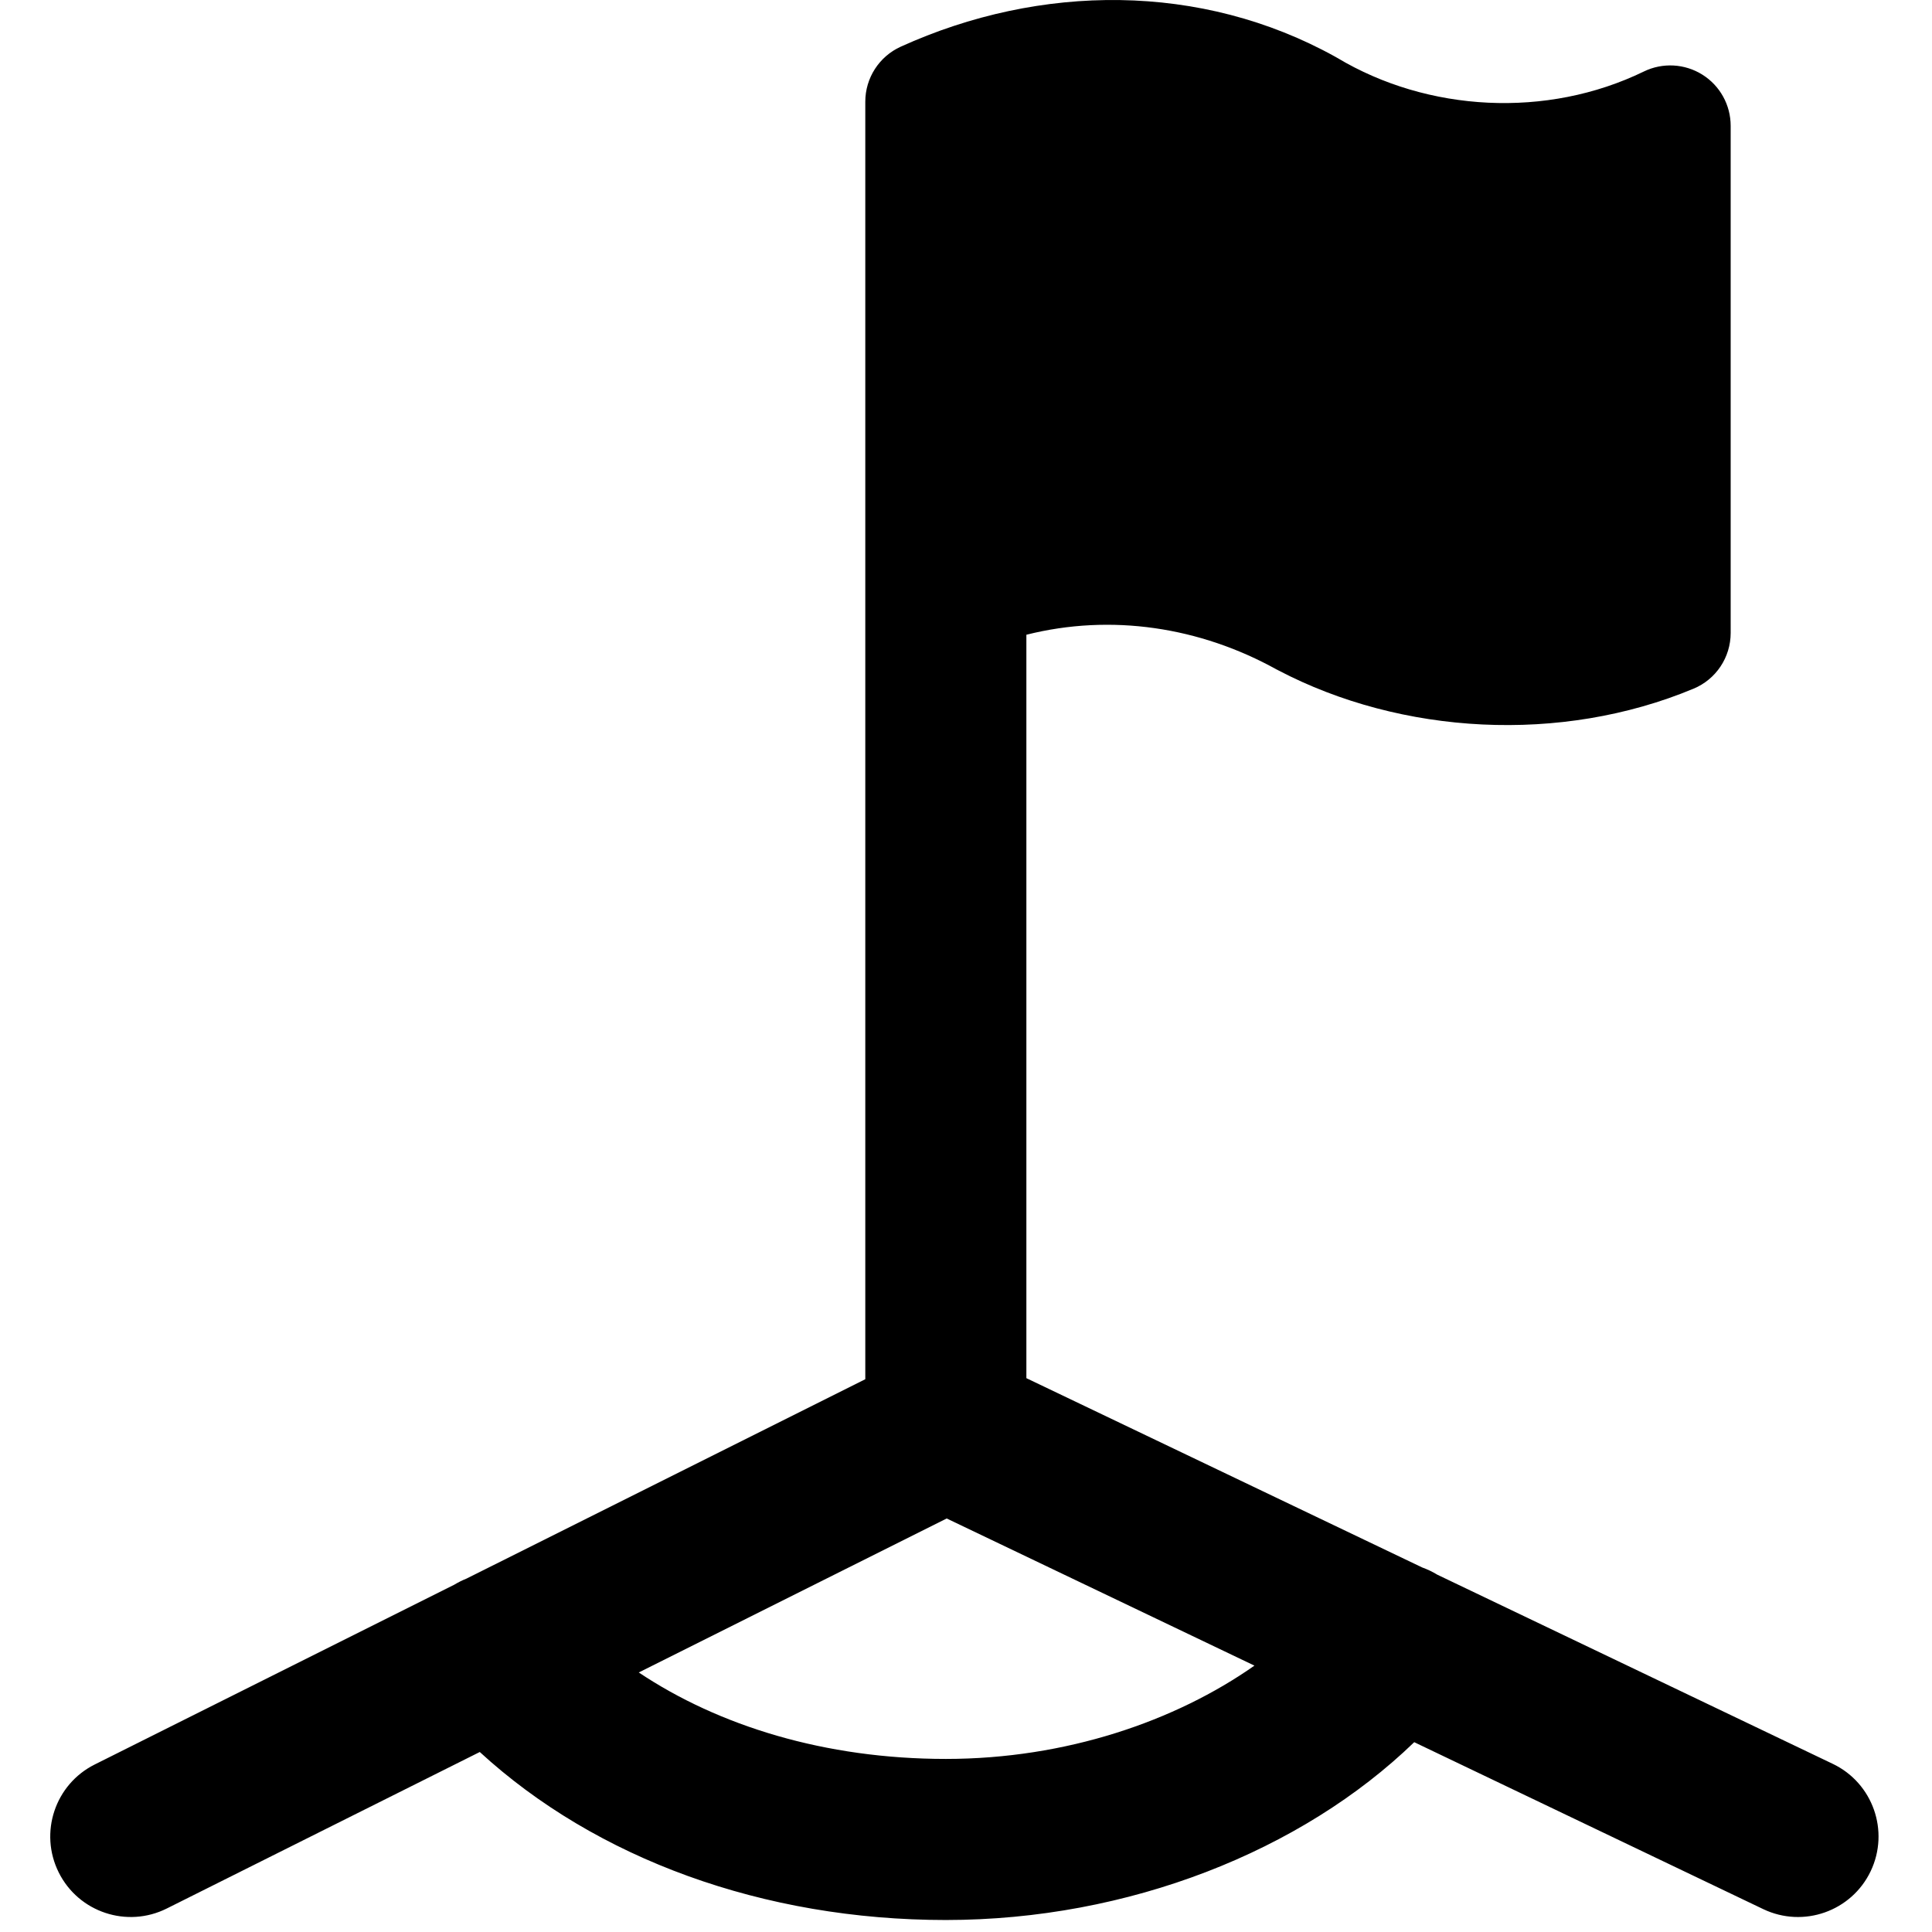 <svg xmlns="http://www.w3.org/2000/svg" fill="none" viewBox="0 0 24 24" id="Field-Corner-Kick--Streamline-Ultimate">
  <desc>
    Field Corner Kick Streamline Icon: https://streamlinehq.com
  </desc>
  <path fill="#000000" fill-rule="evenodd" d="M15.863 8.319c-0.957 -0.532 -2.06 -0.699 -3.113 -0.434v9.235l4.918 2.352c0.064 0.023 0.126 0.052 0.186 0.089l4.913 2.35c0.498 0.238 0.709 0.835 0.471 1.334 -0.238 0.498 -0.835 0.709 -1.334 0.471l-4.336 -2.074c-1.397 1.352 -3.549 2.209 -5.818 2.209 -2.267 0 -4.344 -0.76 -5.79 -2.087l-3.888 1.944c-0.494 0.247 -1.095 0.047 -1.342 -0.447 -0.247 -0.494 -0.047 -1.095 0.447 -1.342l4.464 -2.232c0.05 -0.03 0.101 -0.056 0.154 -0.077l4.954 -2.477V1.263c0 -0.294 0.172 -0.561 0.44 -0.683 1.732 -0.786 3.732 -0.801 5.402 0.127 0.007 0.004 0.014 0.008 0.021 0.012 1.123 0.672 2.602 0.756 3.809 0.169 0.232 -0.113 0.507 -0.098 0.726 0.039 0.219 0.137 0.352 0.377 0.352 0.636V7.863c0 0.303 -0.182 0.576 -0.461 0.692 -1.649 0.688 -3.629 0.574 -5.159 -0.228l-0.016 -0.009ZM11.76 18.863l3.823 1.828c-0.981 0.689 -2.341 1.159 -3.833 1.159 -1.503 0 -2.822 -0.411 -3.815 -1.074l3.825 -1.913Z" clip-rule="evenodd" stroke-width="1"></path>
</svg>